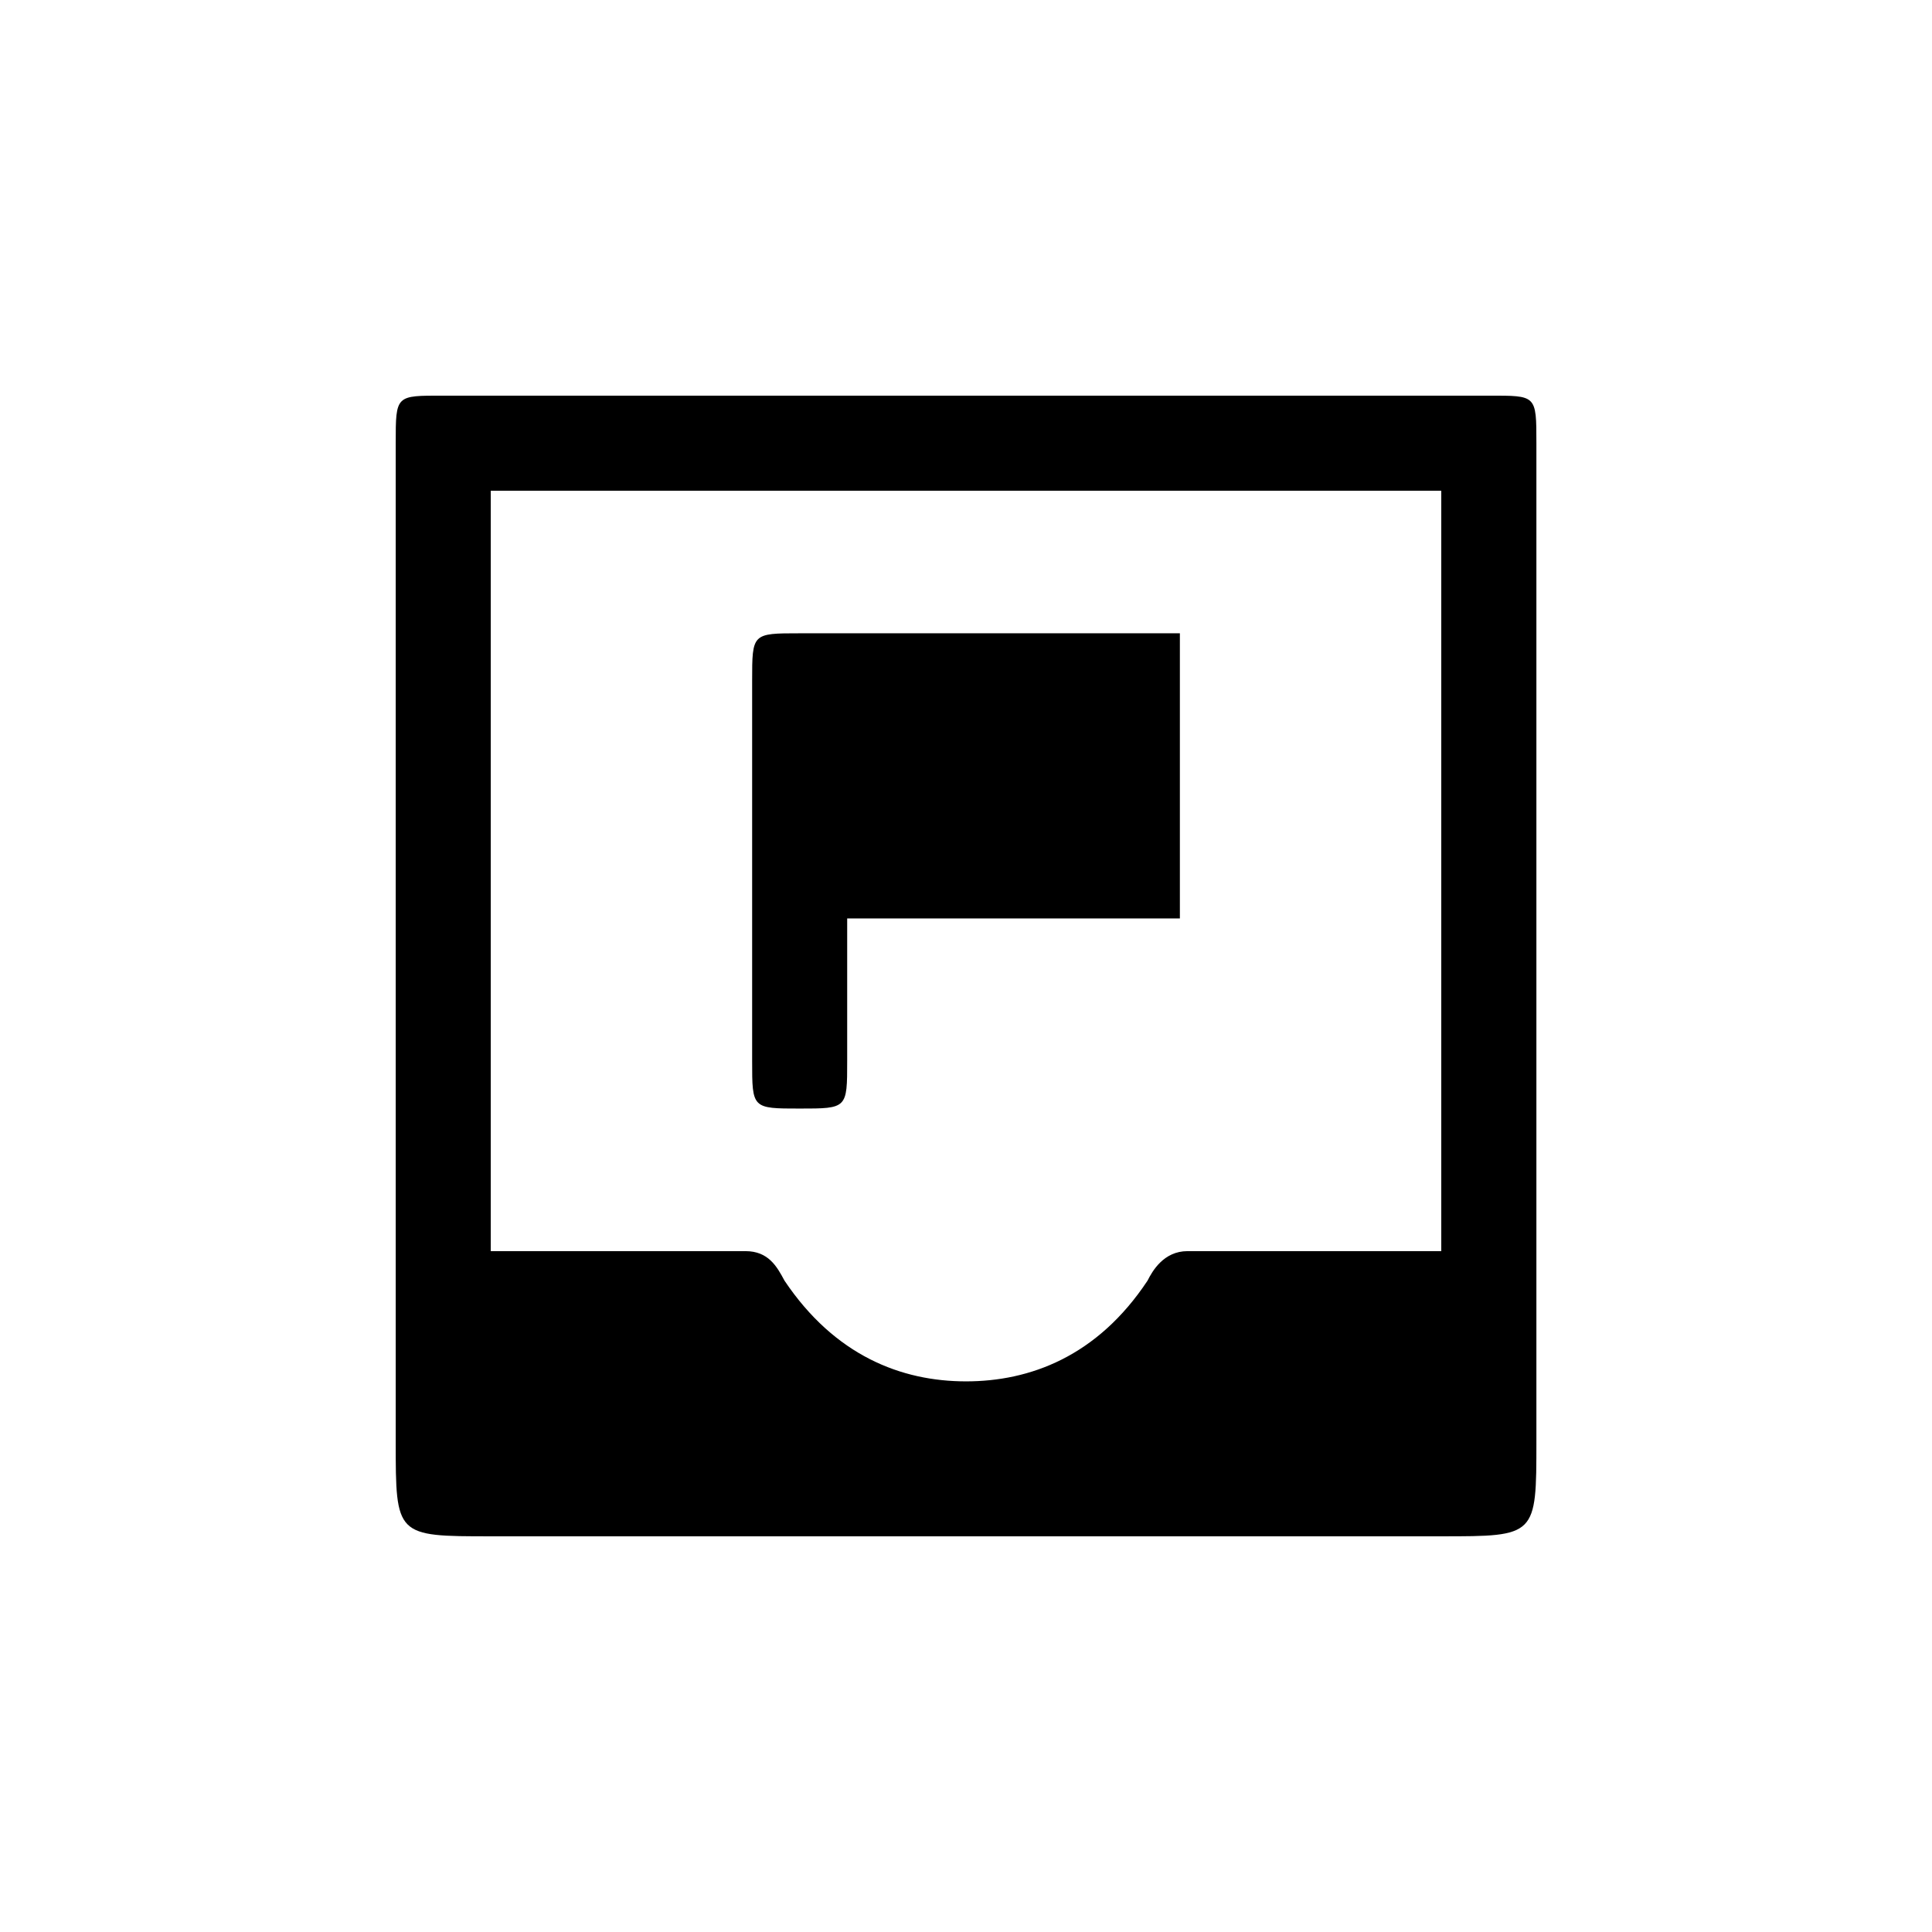 <?xml version="1.0" encoding="UTF-8"?>
<!-- Uploaded to: ICON Repo, www.svgrepo.com, Generator: ICON Repo Mixer Tools -->
<svg fill="#000000" width="800px" height="800px" version="1.1" viewBox="144 144 512 512" xmlns="http://www.w3.org/2000/svg">
 <path d="m456.68 311.83v75.57h-88.168v37.785c0 12.594 0 12.594-12.594 12.594s-12.594 0-12.594-12.594v-100.76c0-12.594 0-12.594 12.594-12.594zm81.871-62.977h-277.09c-12.594 0-12.594-0.25-12.594 12.594v264.5c0 25.191 0 25.191 25.191 25.191h251.91c25.191 0 25.191 0 25.191-25.191v-264.5c0-12.848 0-12.594-12.594-12.594zm-12.598 25.191v201.52h-67.258c-6.297 0-9.32 5.289-10.578 7.809-13.352 20.152-31.234 26.703-48.113 26.703-17.129 0-34.762-6.801-48.113-26.703-2.016-3.777-4.281-7.809-10.328-7.809h-67.512v-201.52z"/>
</svg>